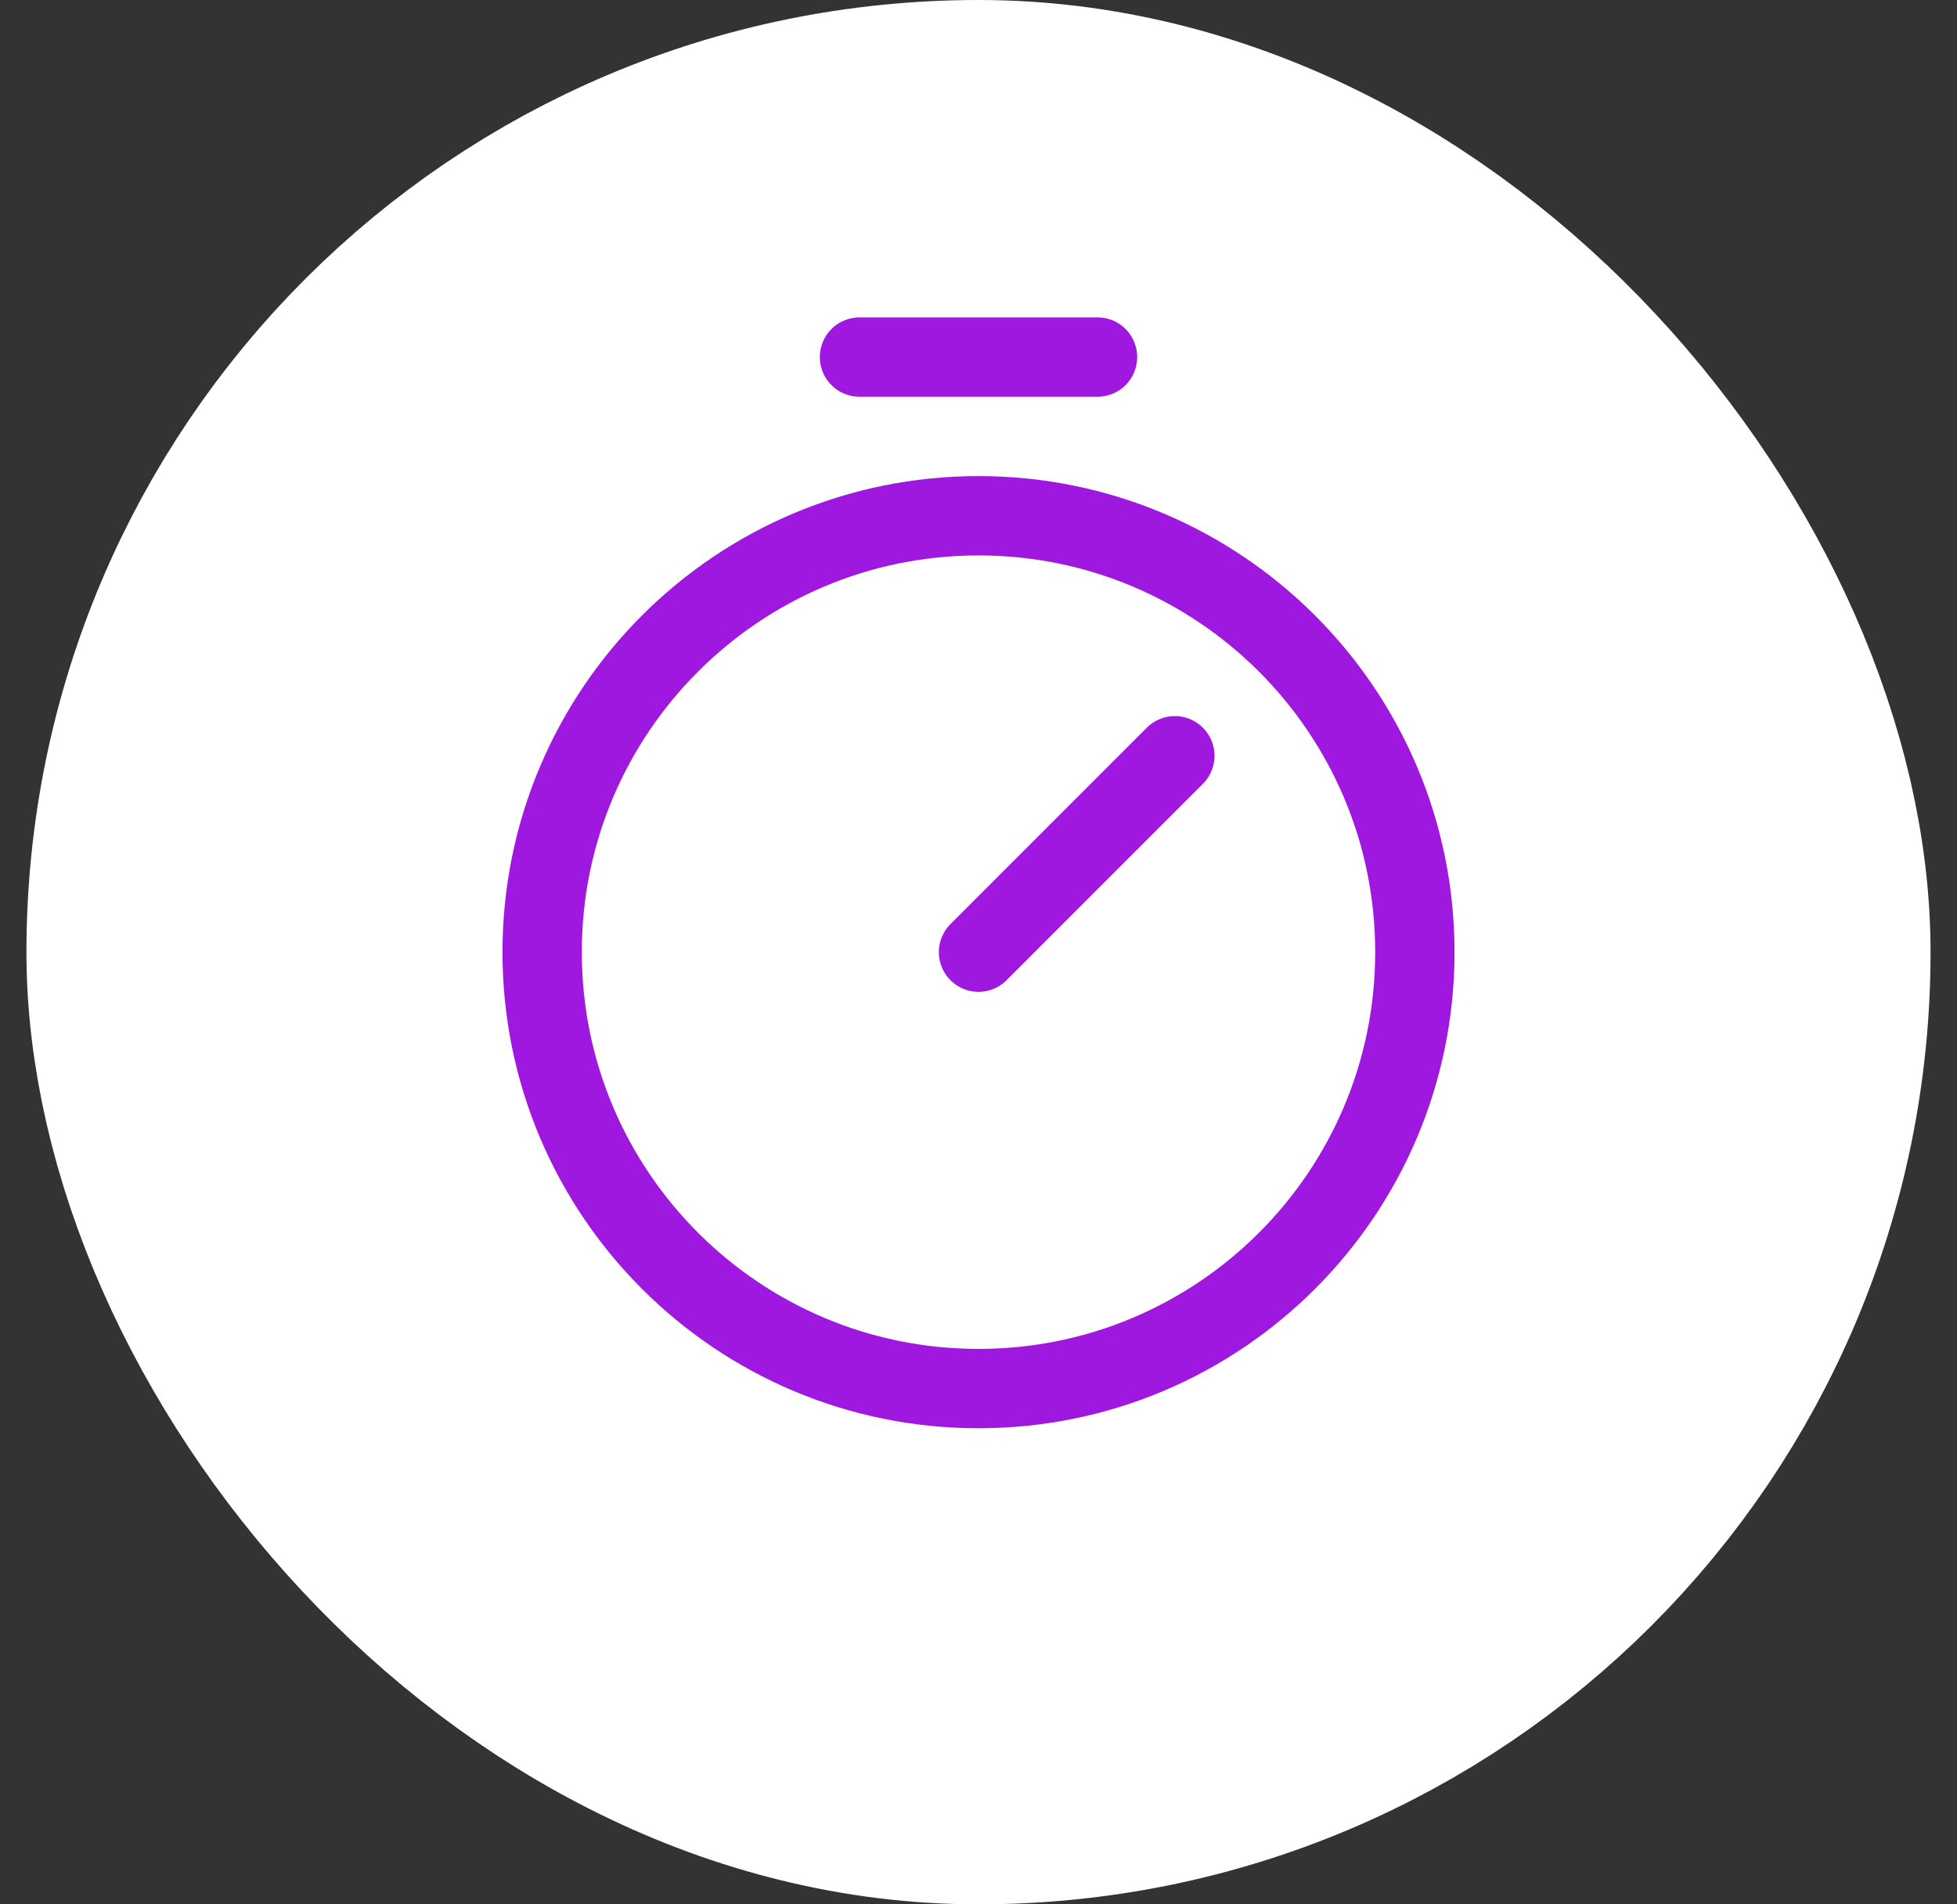 <svg width="37" height="36" viewBox="0 0 37 36" fill="none" xmlns="http://www.w3.org/2000/svg">
<rect x="0" y="0" width="37" height="36" fill="#333333" stroke="none"/>
<rect x="3.5" y="3" width="30" height="30" rx="15" fill="white"/>
<rect x="3.5" y="3" width="30" height="30" rx="15" stroke="white" stroke-width="6"/>
<path d="M18.5 26.25C23.056 26.25 26.75 22.556 26.75 18C26.75 13.444 23.056 9.75 18.5 9.75C13.944 9.75 10.25 13.444 10.25 18C10.25 22.556 13.944 26.25 18.5 26.25Z" stroke="#9F18DF" stroke-width="1.5" stroke-miterlimit="10"/>
<path d="M18.5 18L22.212 14.287" stroke="#9F18DF" stroke-width="1.5" stroke-linecap="round" stroke-linejoin="round"/>
<path d="M16.25 6.75H20.75" stroke="#9F18DF" stroke-width="1.5" stroke-linecap="round" stroke-linejoin="round"/>
</svg>
